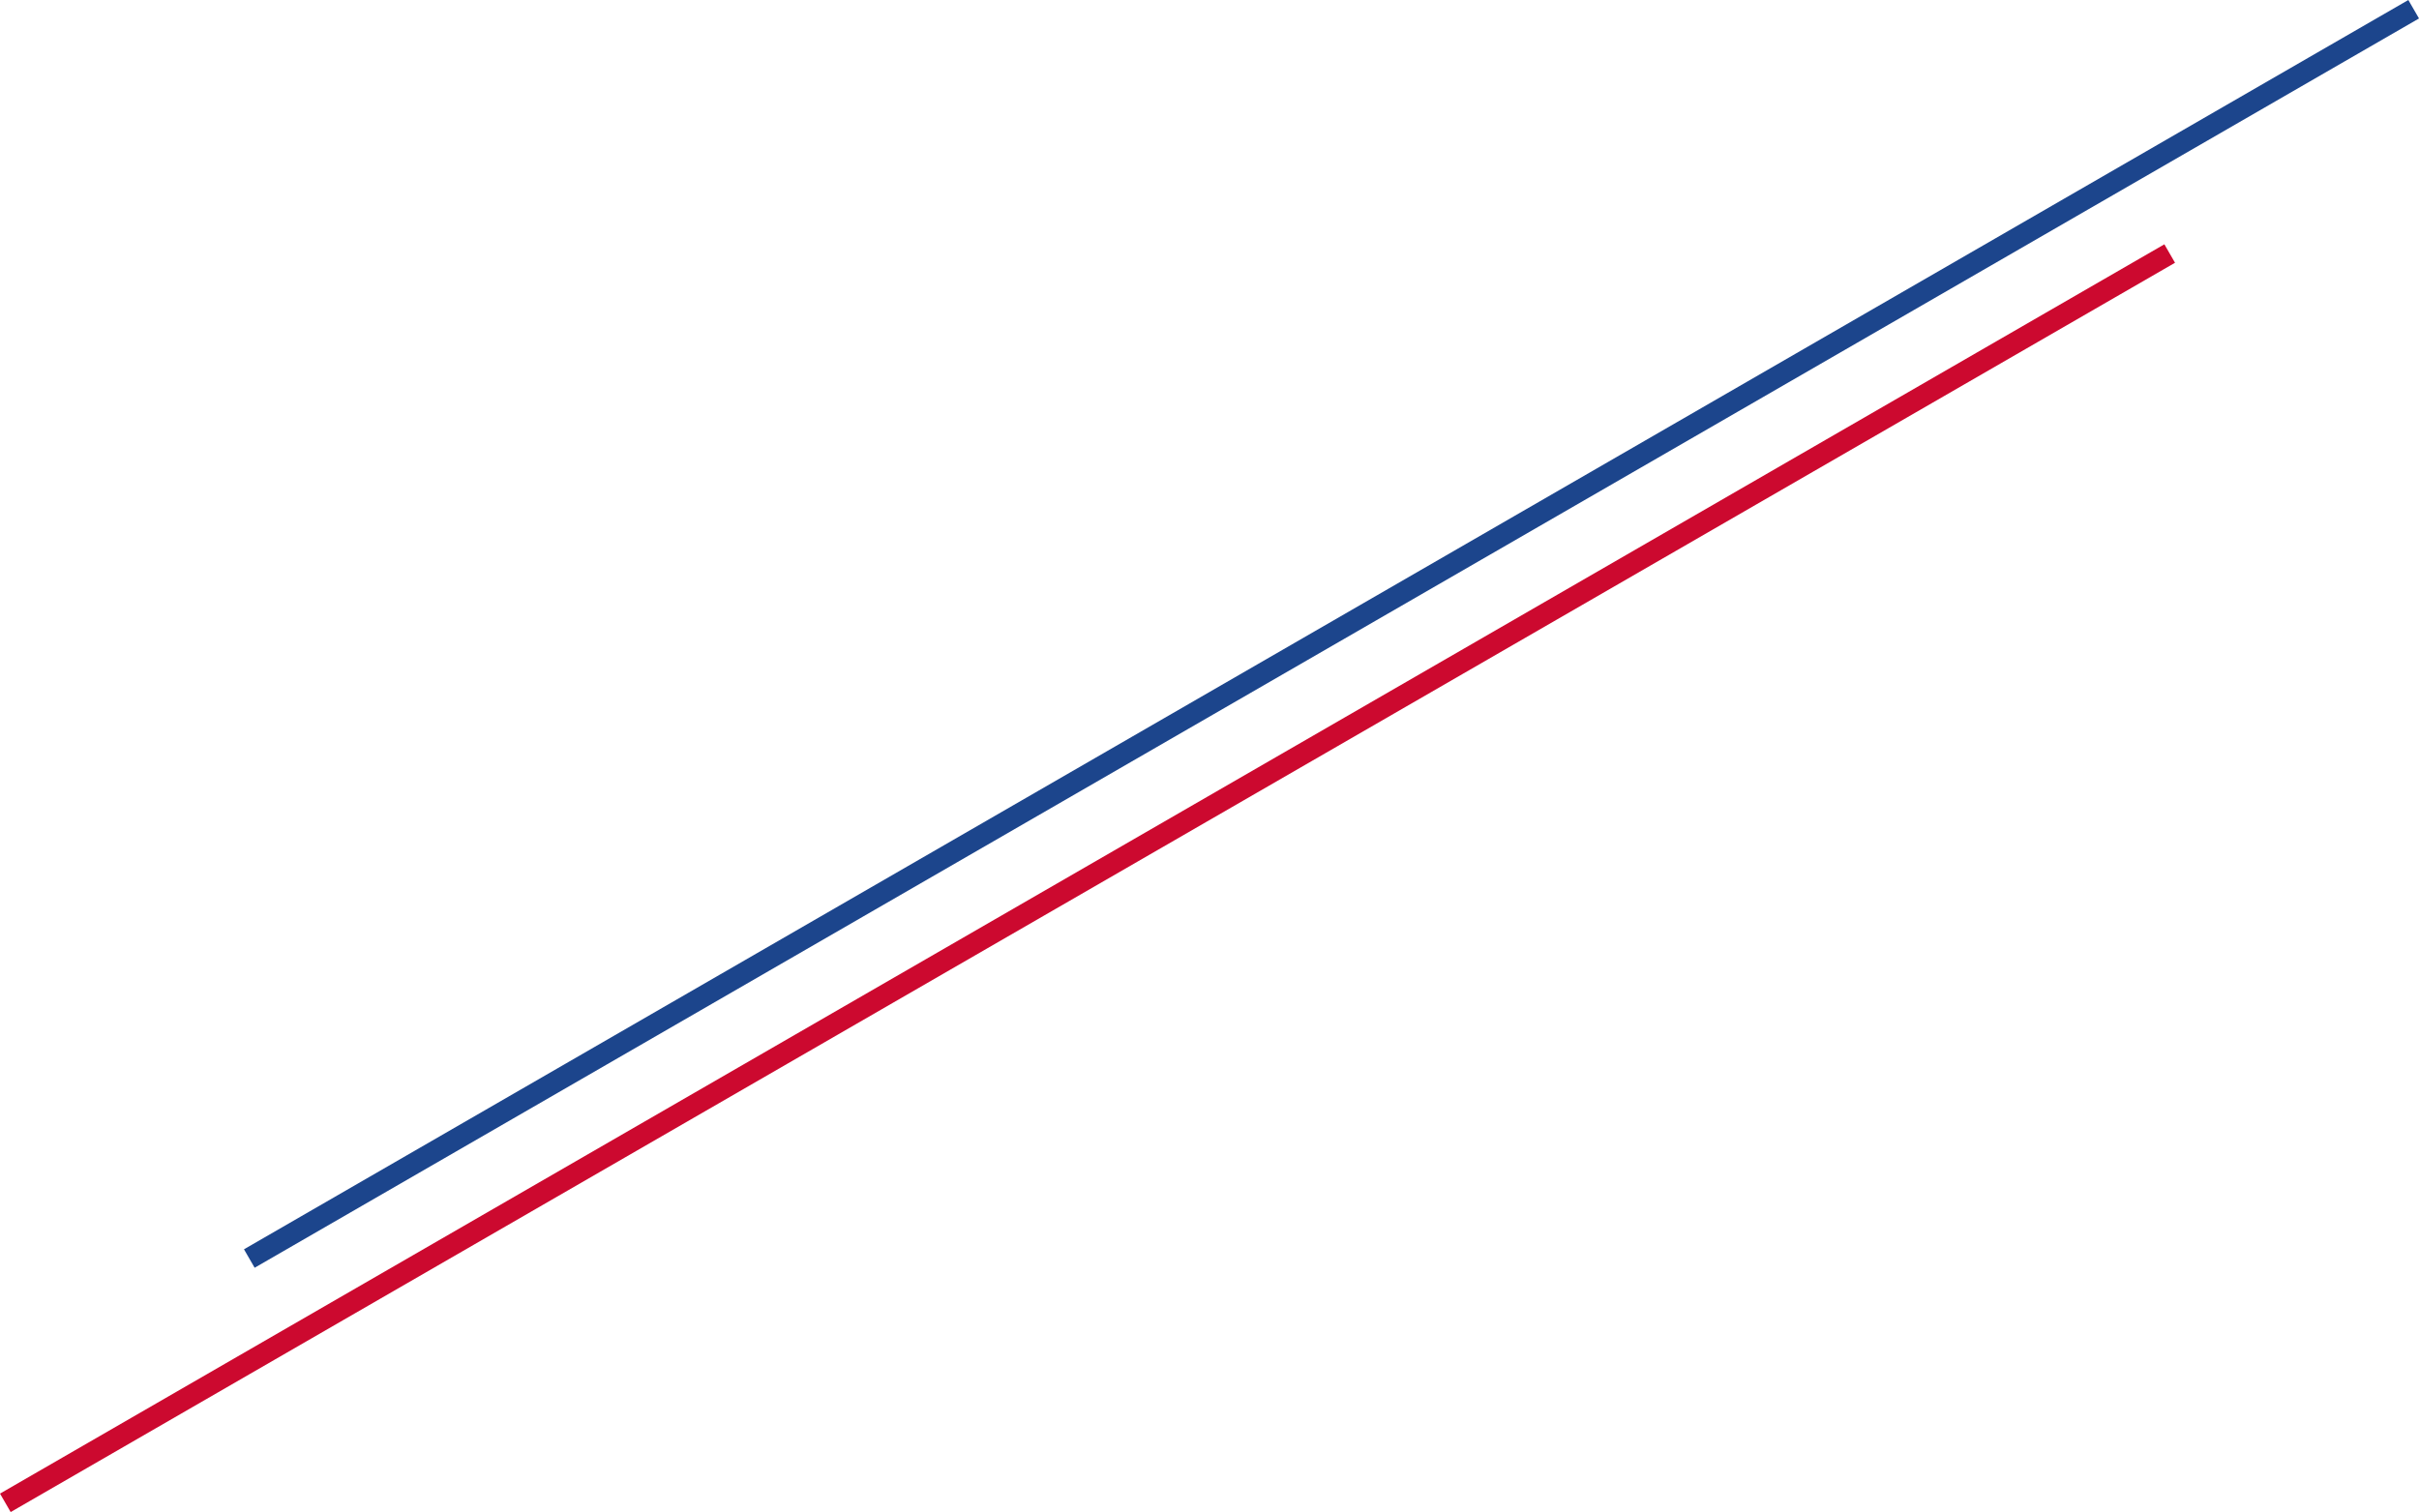 <svg xmlns="http://www.w3.org/2000/svg" width="453.951" height="283.82" viewBox="0 0 453.951 283.82">
  <g id="Grupo_44" data-name="Grupo 44" transform="translate(-8.41 265.789) rotate(-30)">
    <rect id="Retângulo_5" data-name="Retângulo 5" width="469" height="4" transform="translate(62.579 0)" fill="#1c458c"/>
    <rect id="Retângulo_6" data-name="Retângulo 6" width="469" height="4" transform="translate(0 16.821)" fill="#cc092f"/>
  </g>
</svg>
